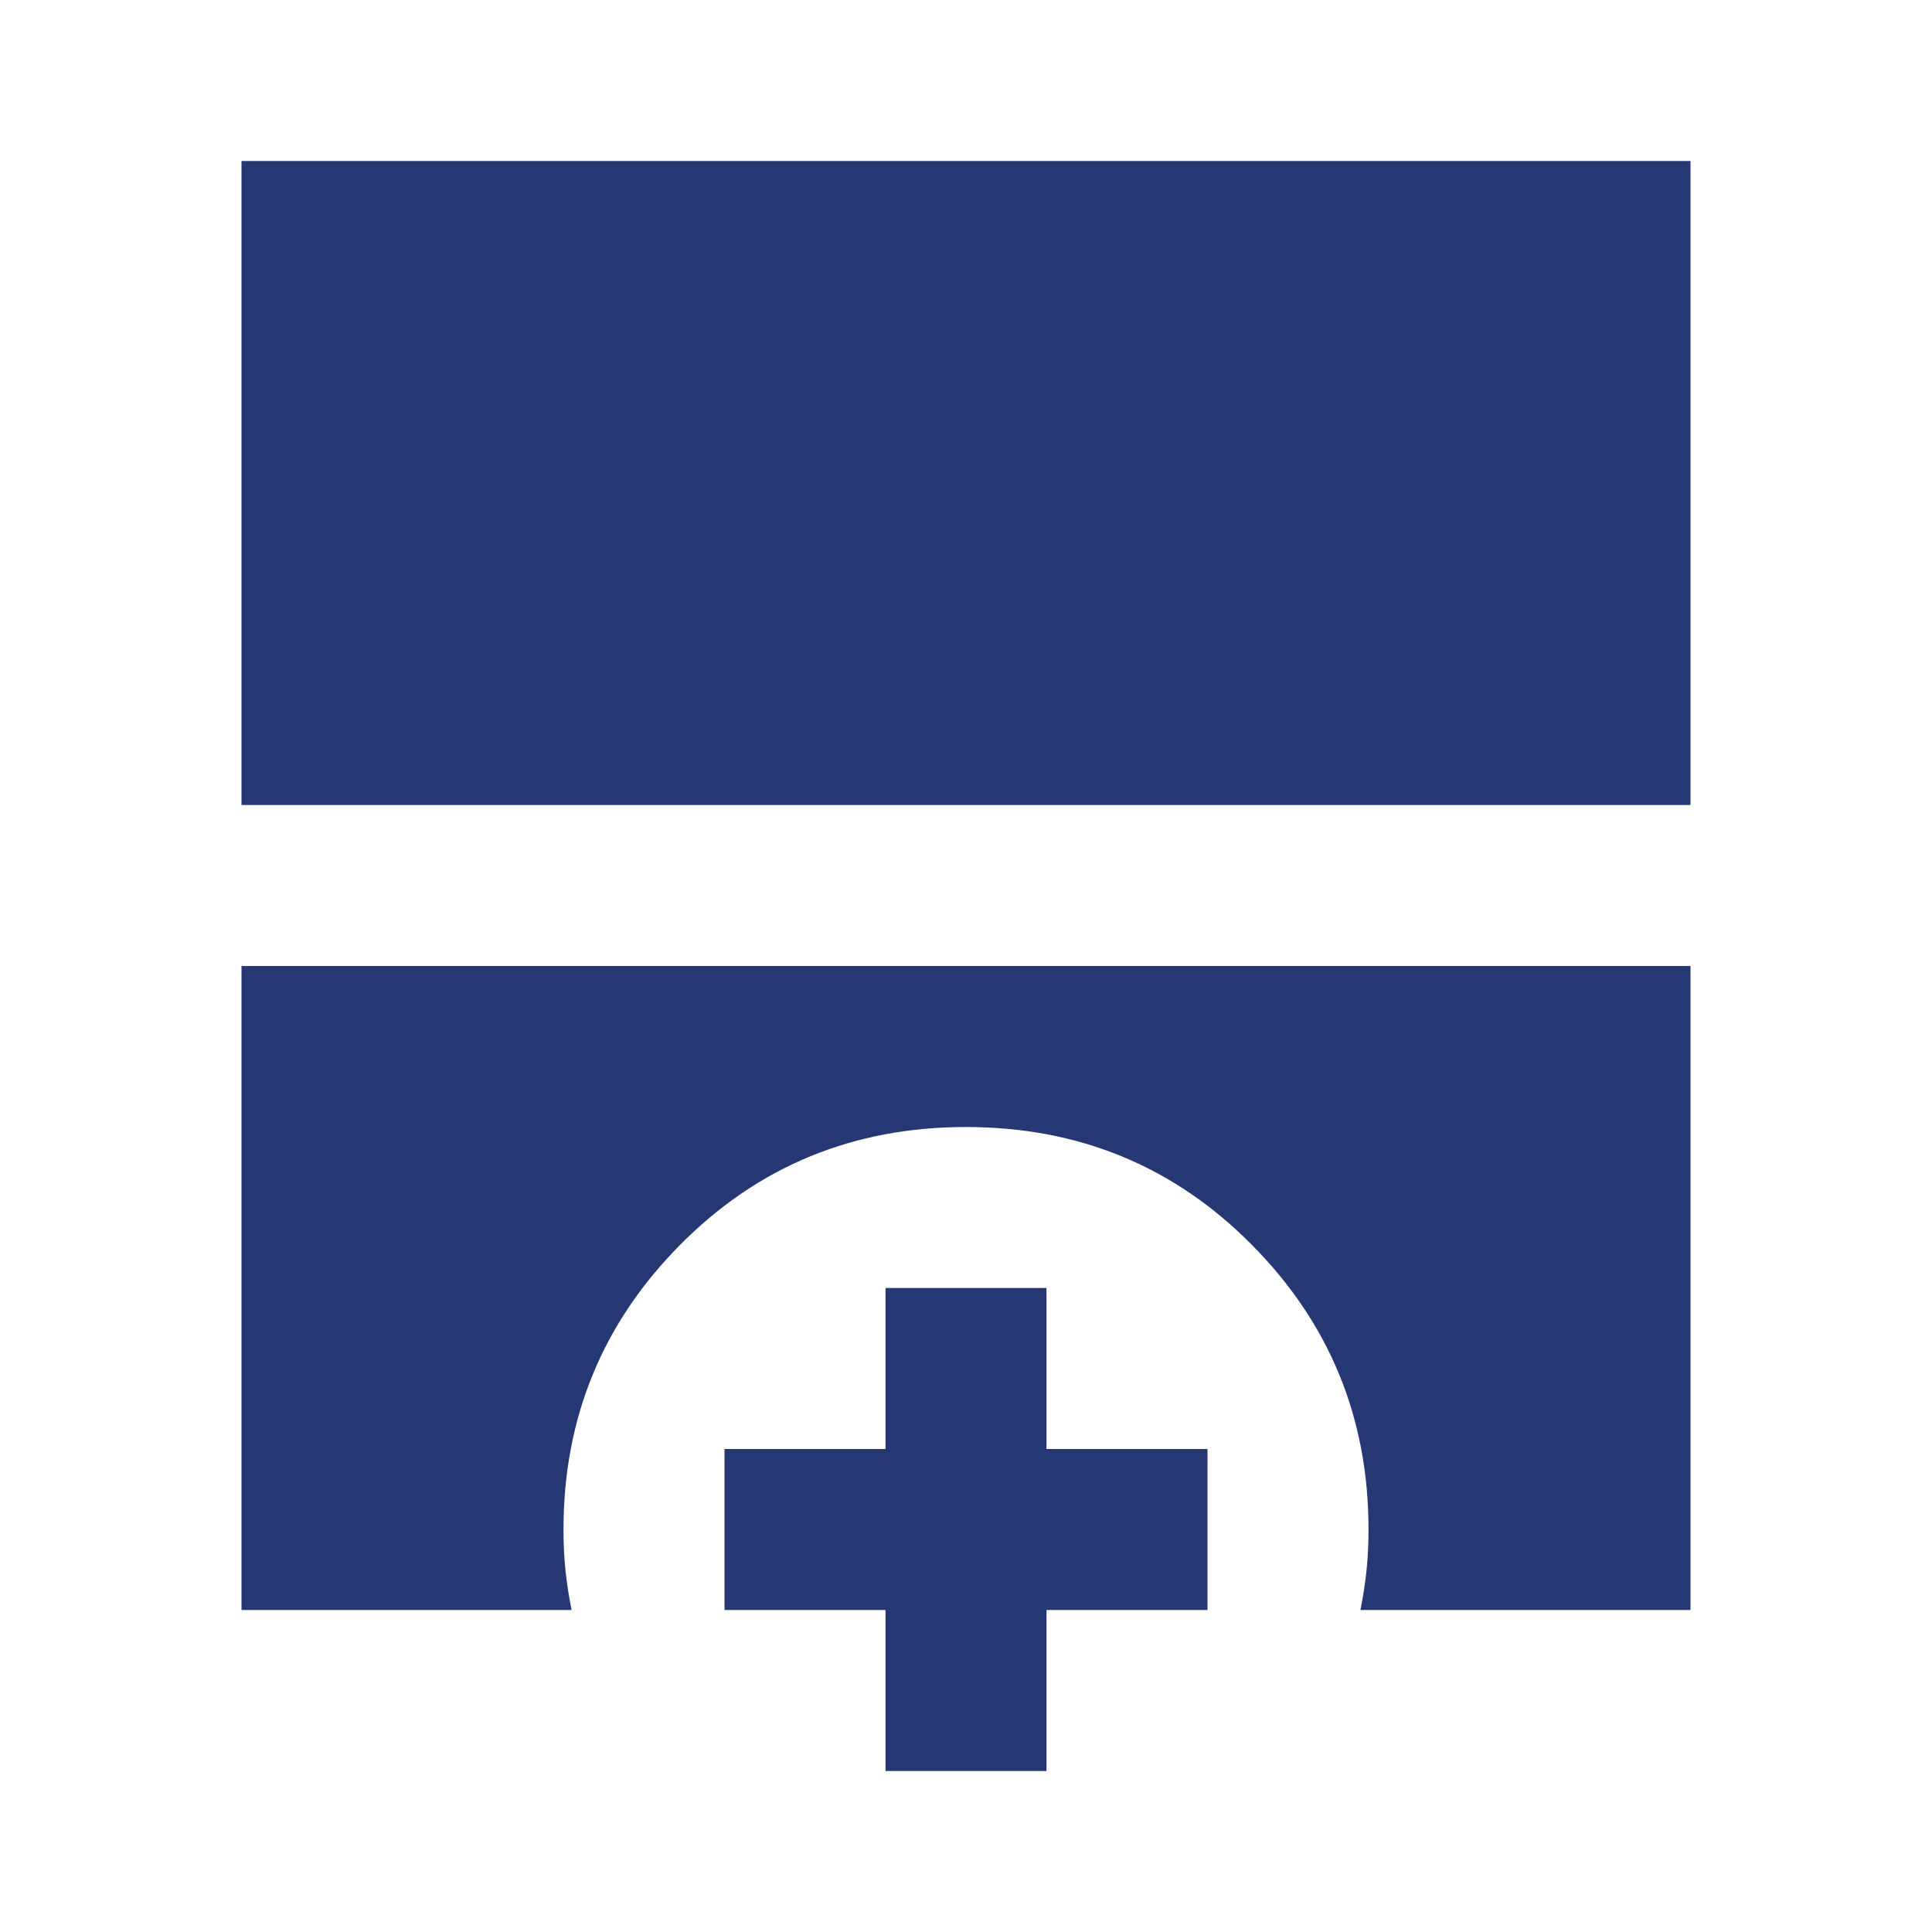 <?xml version="1.0" encoding="utf-8"?>
<svg xmlns="http://www.w3.org/2000/svg" fill="none" height="100%" overflow="visible" preserveAspectRatio="none" style="display: block;" viewBox="0 0 44 44" width="100%">
<g id="add_row_below_24dp_E3E3E3_FILL1_wght400_GRAD0_opsz24 1">
<path d="M5.5 18.333V3.667H38.5V18.333H5.5ZM5.5 36.667V22H38.5V36.667H30.983C31.044 36.361 31.09 36.063 31.121 35.773C31.151 35.483 31.167 35.169 31.167 34.833C31.167 32.297 30.281 30.135 28.508 28.348C26.736 26.56 24.567 25.667 22 25.667C19.433 25.667 17.264 26.56 15.492 28.348C13.719 30.135 12.833 32.297 12.833 34.833C12.833 35.169 12.849 35.483 12.879 35.773C12.91 36.063 12.956 36.361 13.017 36.667H5.5ZM20.167 40.333V36.667H16.5V33H20.167V29.333H23.833V33H27.5V36.667H23.833V40.333H20.167Z" fill="#263874" id="Vector"/>
</g>
</svg>
